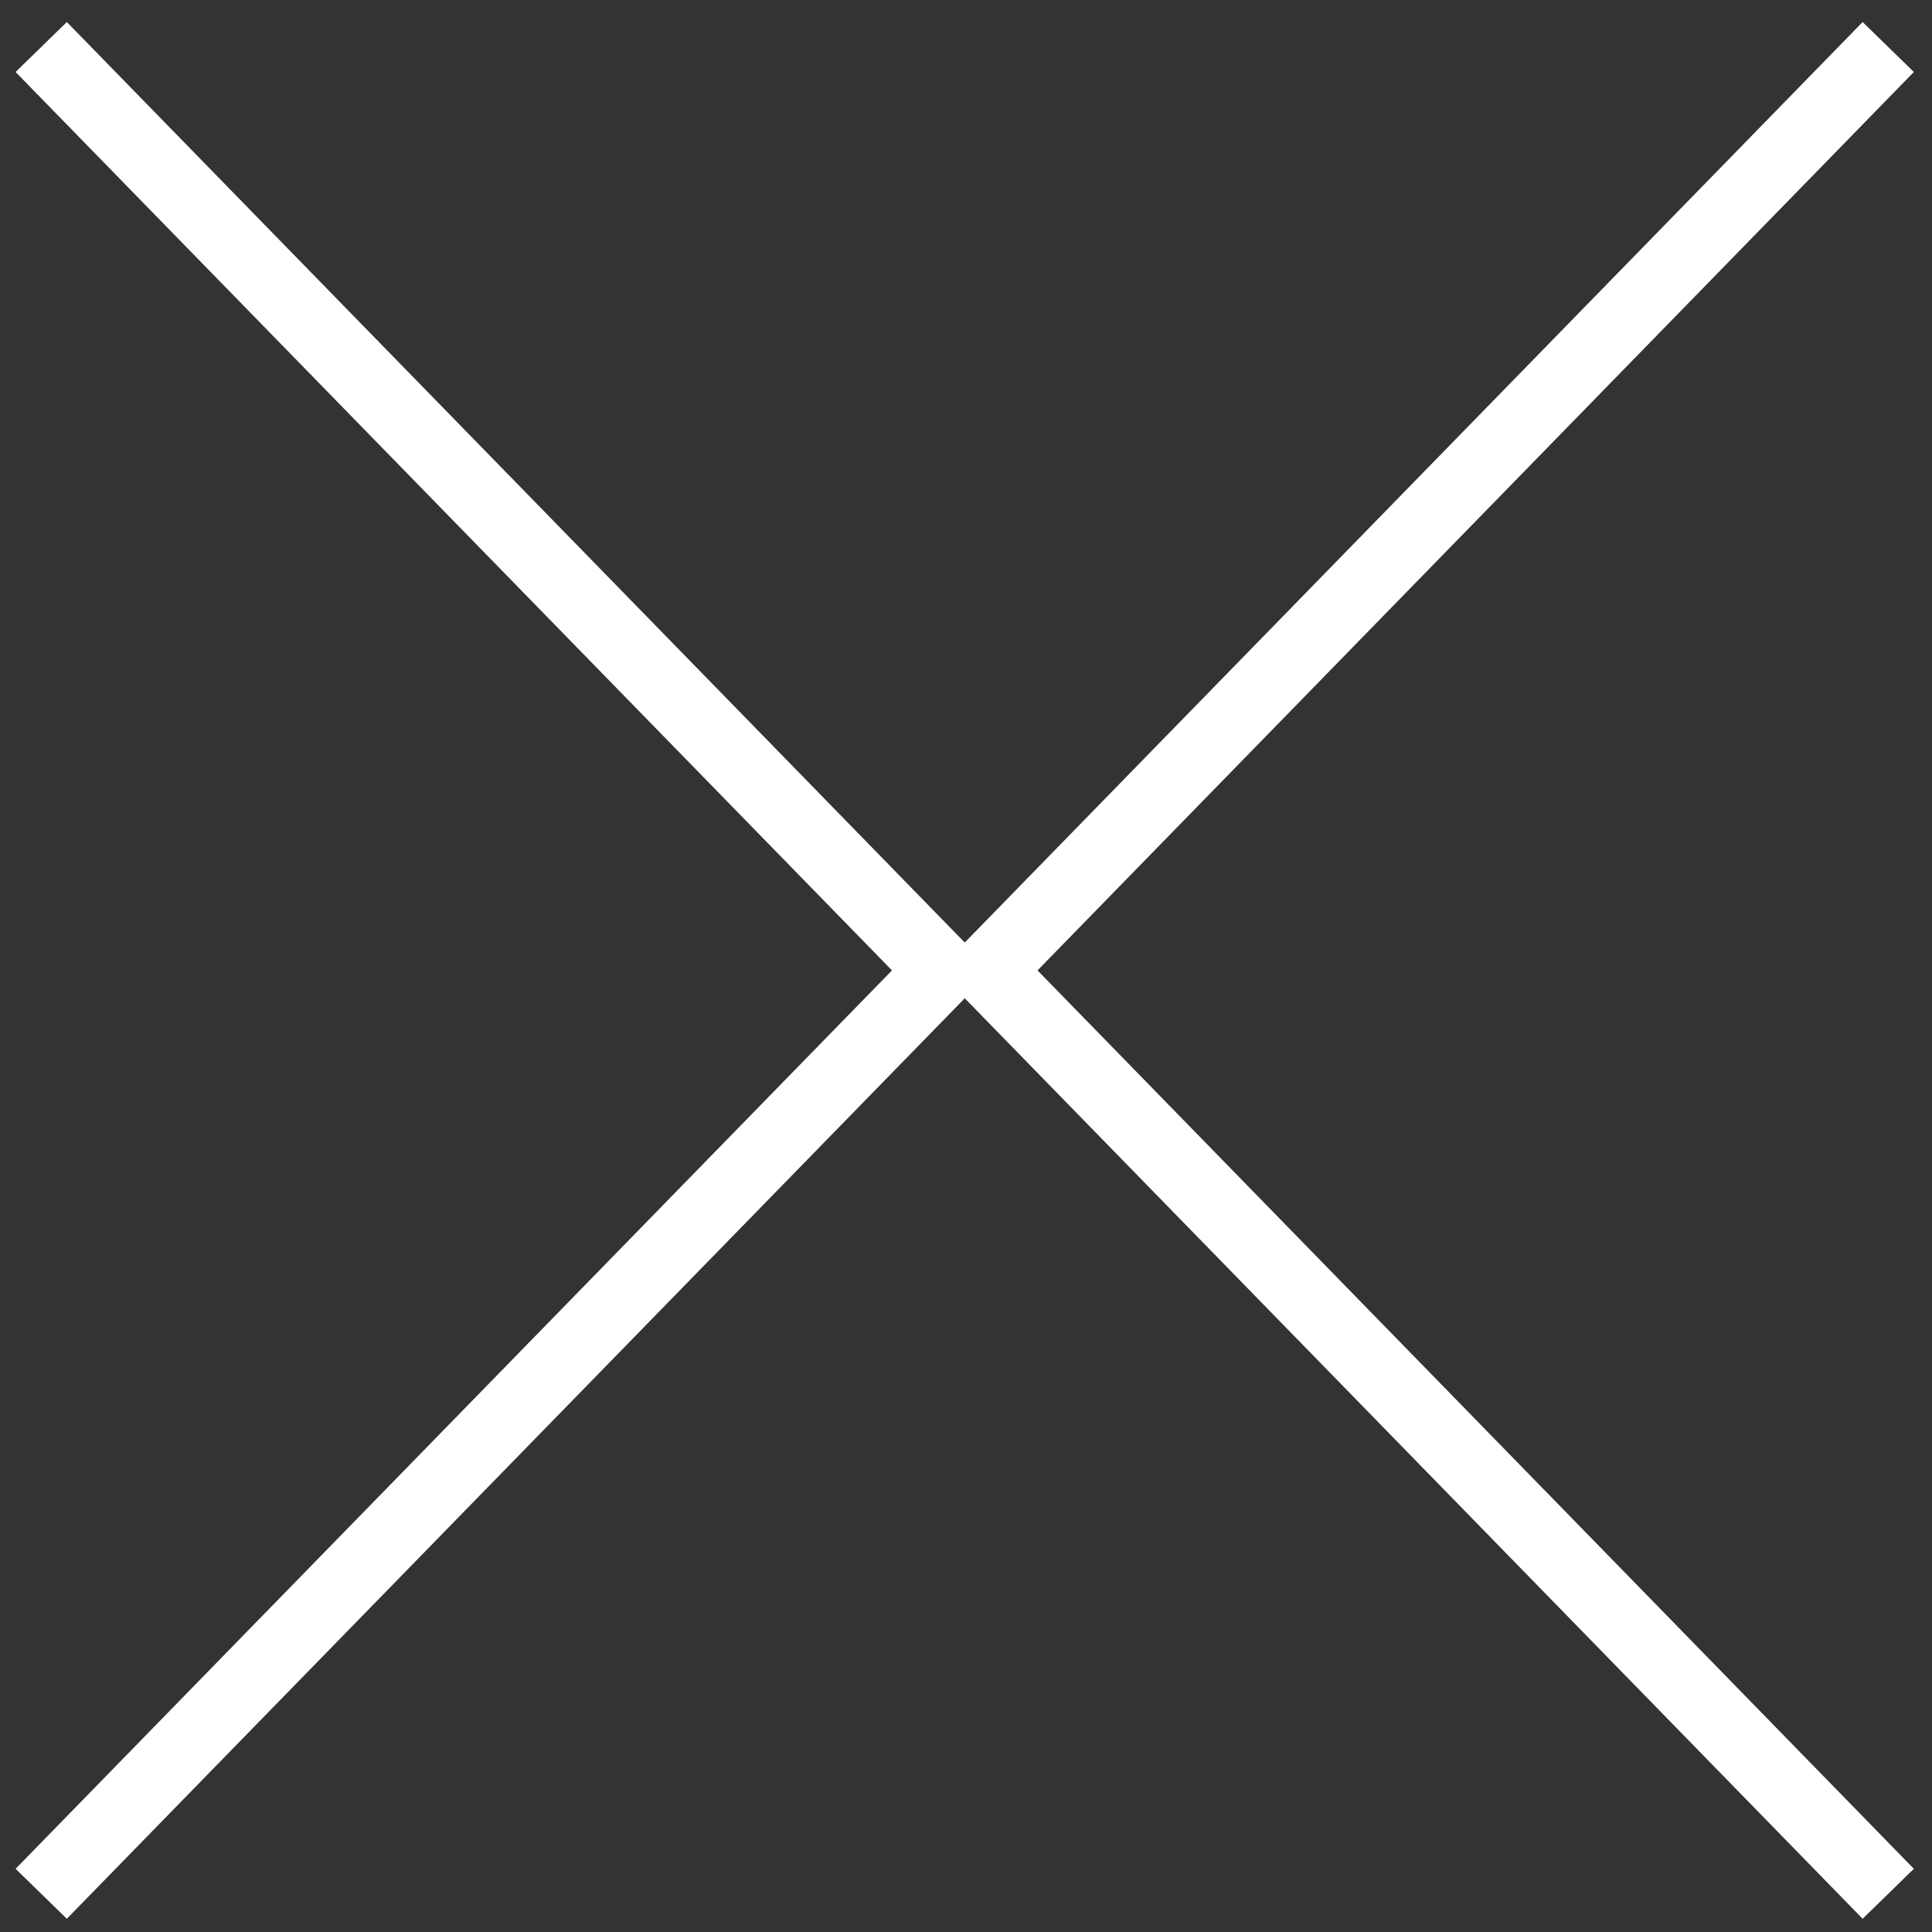<svg width="54" height="54" viewBox="0 0 54 54" fill="none" xmlns="http://www.w3.org/2000/svg">
<rect x="0" y="0" width="54" height="54" fill="#333333" stroke="none"/>
<path d="M1.152 52.932L26.328 27.123L1.152 1.314" stroke="white" stroke-width="2"/>
<path d="M52.777 52.932L27.602 27.123L52.777 1.314" stroke="white" stroke-width="2"/>
</svg>
